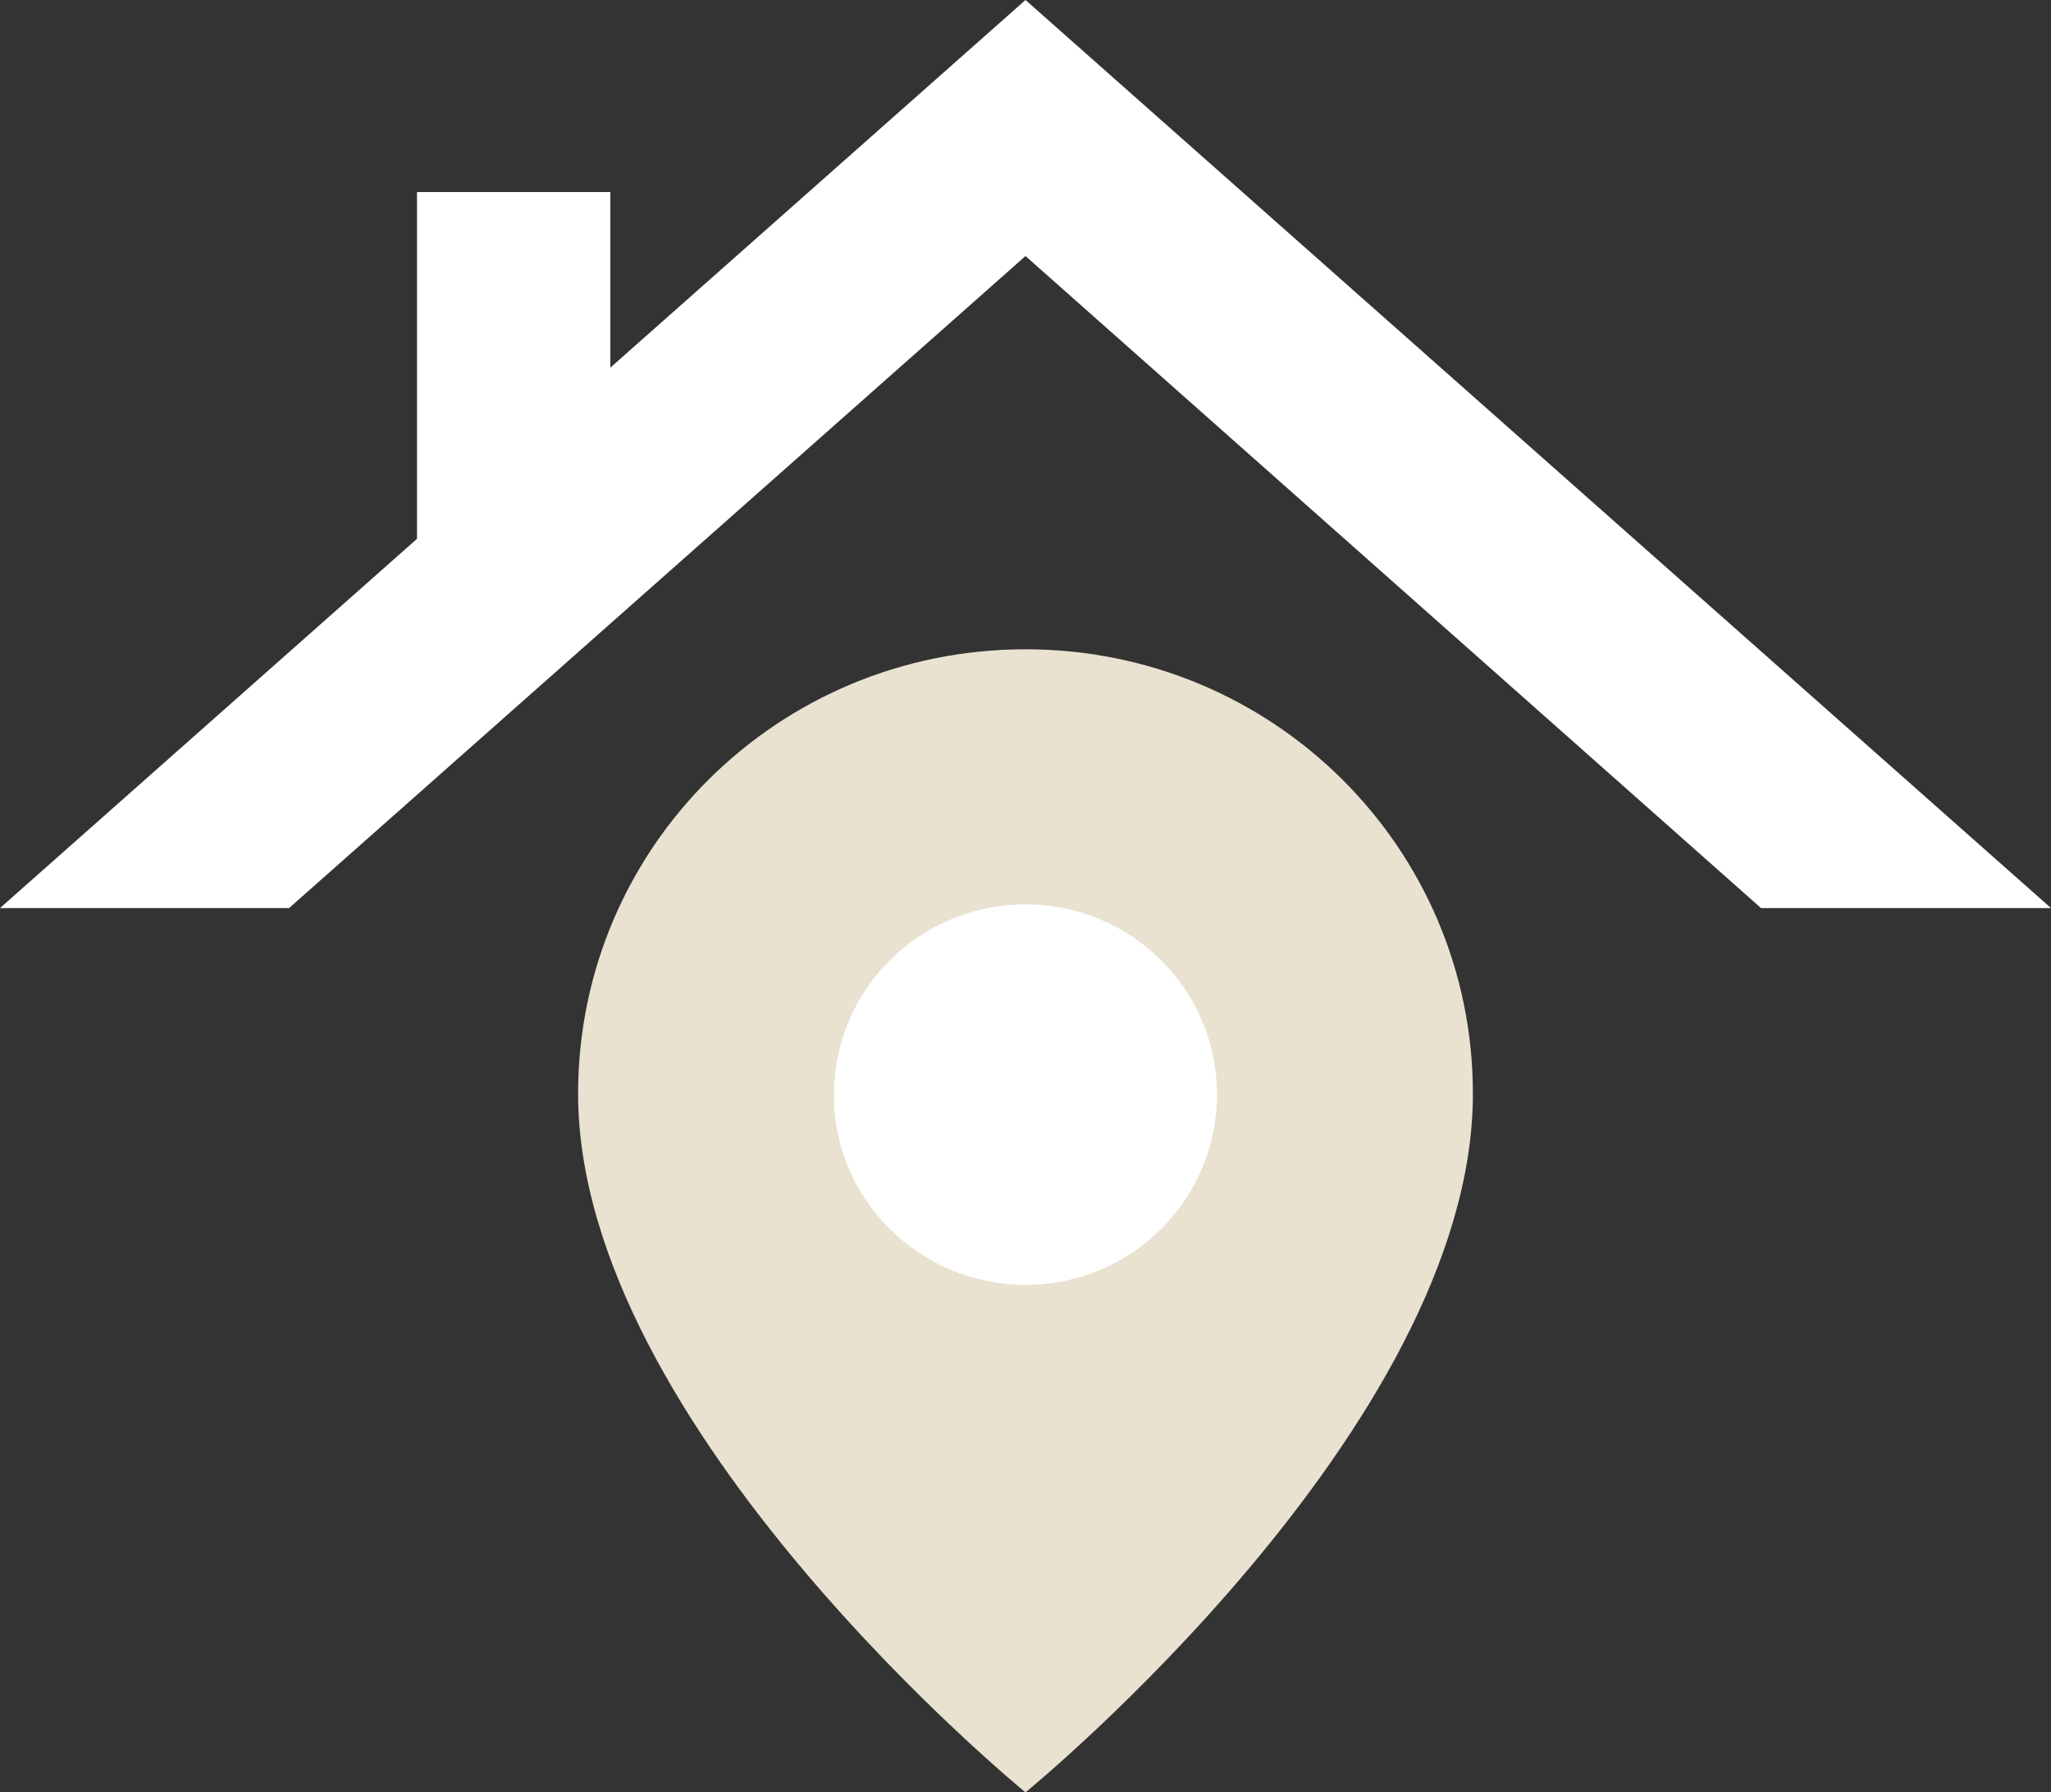 <?xml version="1.0" encoding="UTF-8"?> <svg xmlns="http://www.w3.org/2000/svg" width="103" height="90" viewBox="0 0 103 90" fill="none"><rect x="0" y="0" width="103" height="90" fill="#333333" stroke="none"/> <g clip-path="url(#clip0_1675_48)"> <path d="M51.5 67.959C58.393 67.959 63.982 62.408 63.982 55.561C63.982 48.714 58.393 43.163 51.5 43.163C44.606 43.163 39.018 48.714 39.018 55.561C39.018 62.408 44.606 67.959 51.5 67.959Z" fill="white"></path> <path fill-rule="evenodd" clip-rule="evenodd" d="M51.5 32.602C39.064 32.602 29.032 42.566 29.032 54.918C29.032 71.678 51.5 89.999 51.5 89.999C51.5 89.999 73.968 71.678 73.968 54.918C73.968 42.566 63.936 32.602 51.5 32.602ZM51.5 64.515C56.816 64.515 61.116 60.244 61.116 54.964C61.116 49.683 56.816 45.413 51.5 45.413C46.184 45.413 41.884 49.683 41.884 54.964C41.838 60.199 46.184 64.515 51.5 64.515Z" fill="#E9E2D1"></path> <path d="M51.5 12.857L88.438 45.597H103L51.5 0L0 45.597H14.516L51.5 12.857Z" fill="white"></path> <path d="M30.651 9.643H20.942V29.387H30.651V9.643Z" fill="white"></path> </g> <defs> <clipPath id="clip0_1675_48"> <rect width="103" height="90" fill="white"></rect> </clipPath> </defs> </svg> 